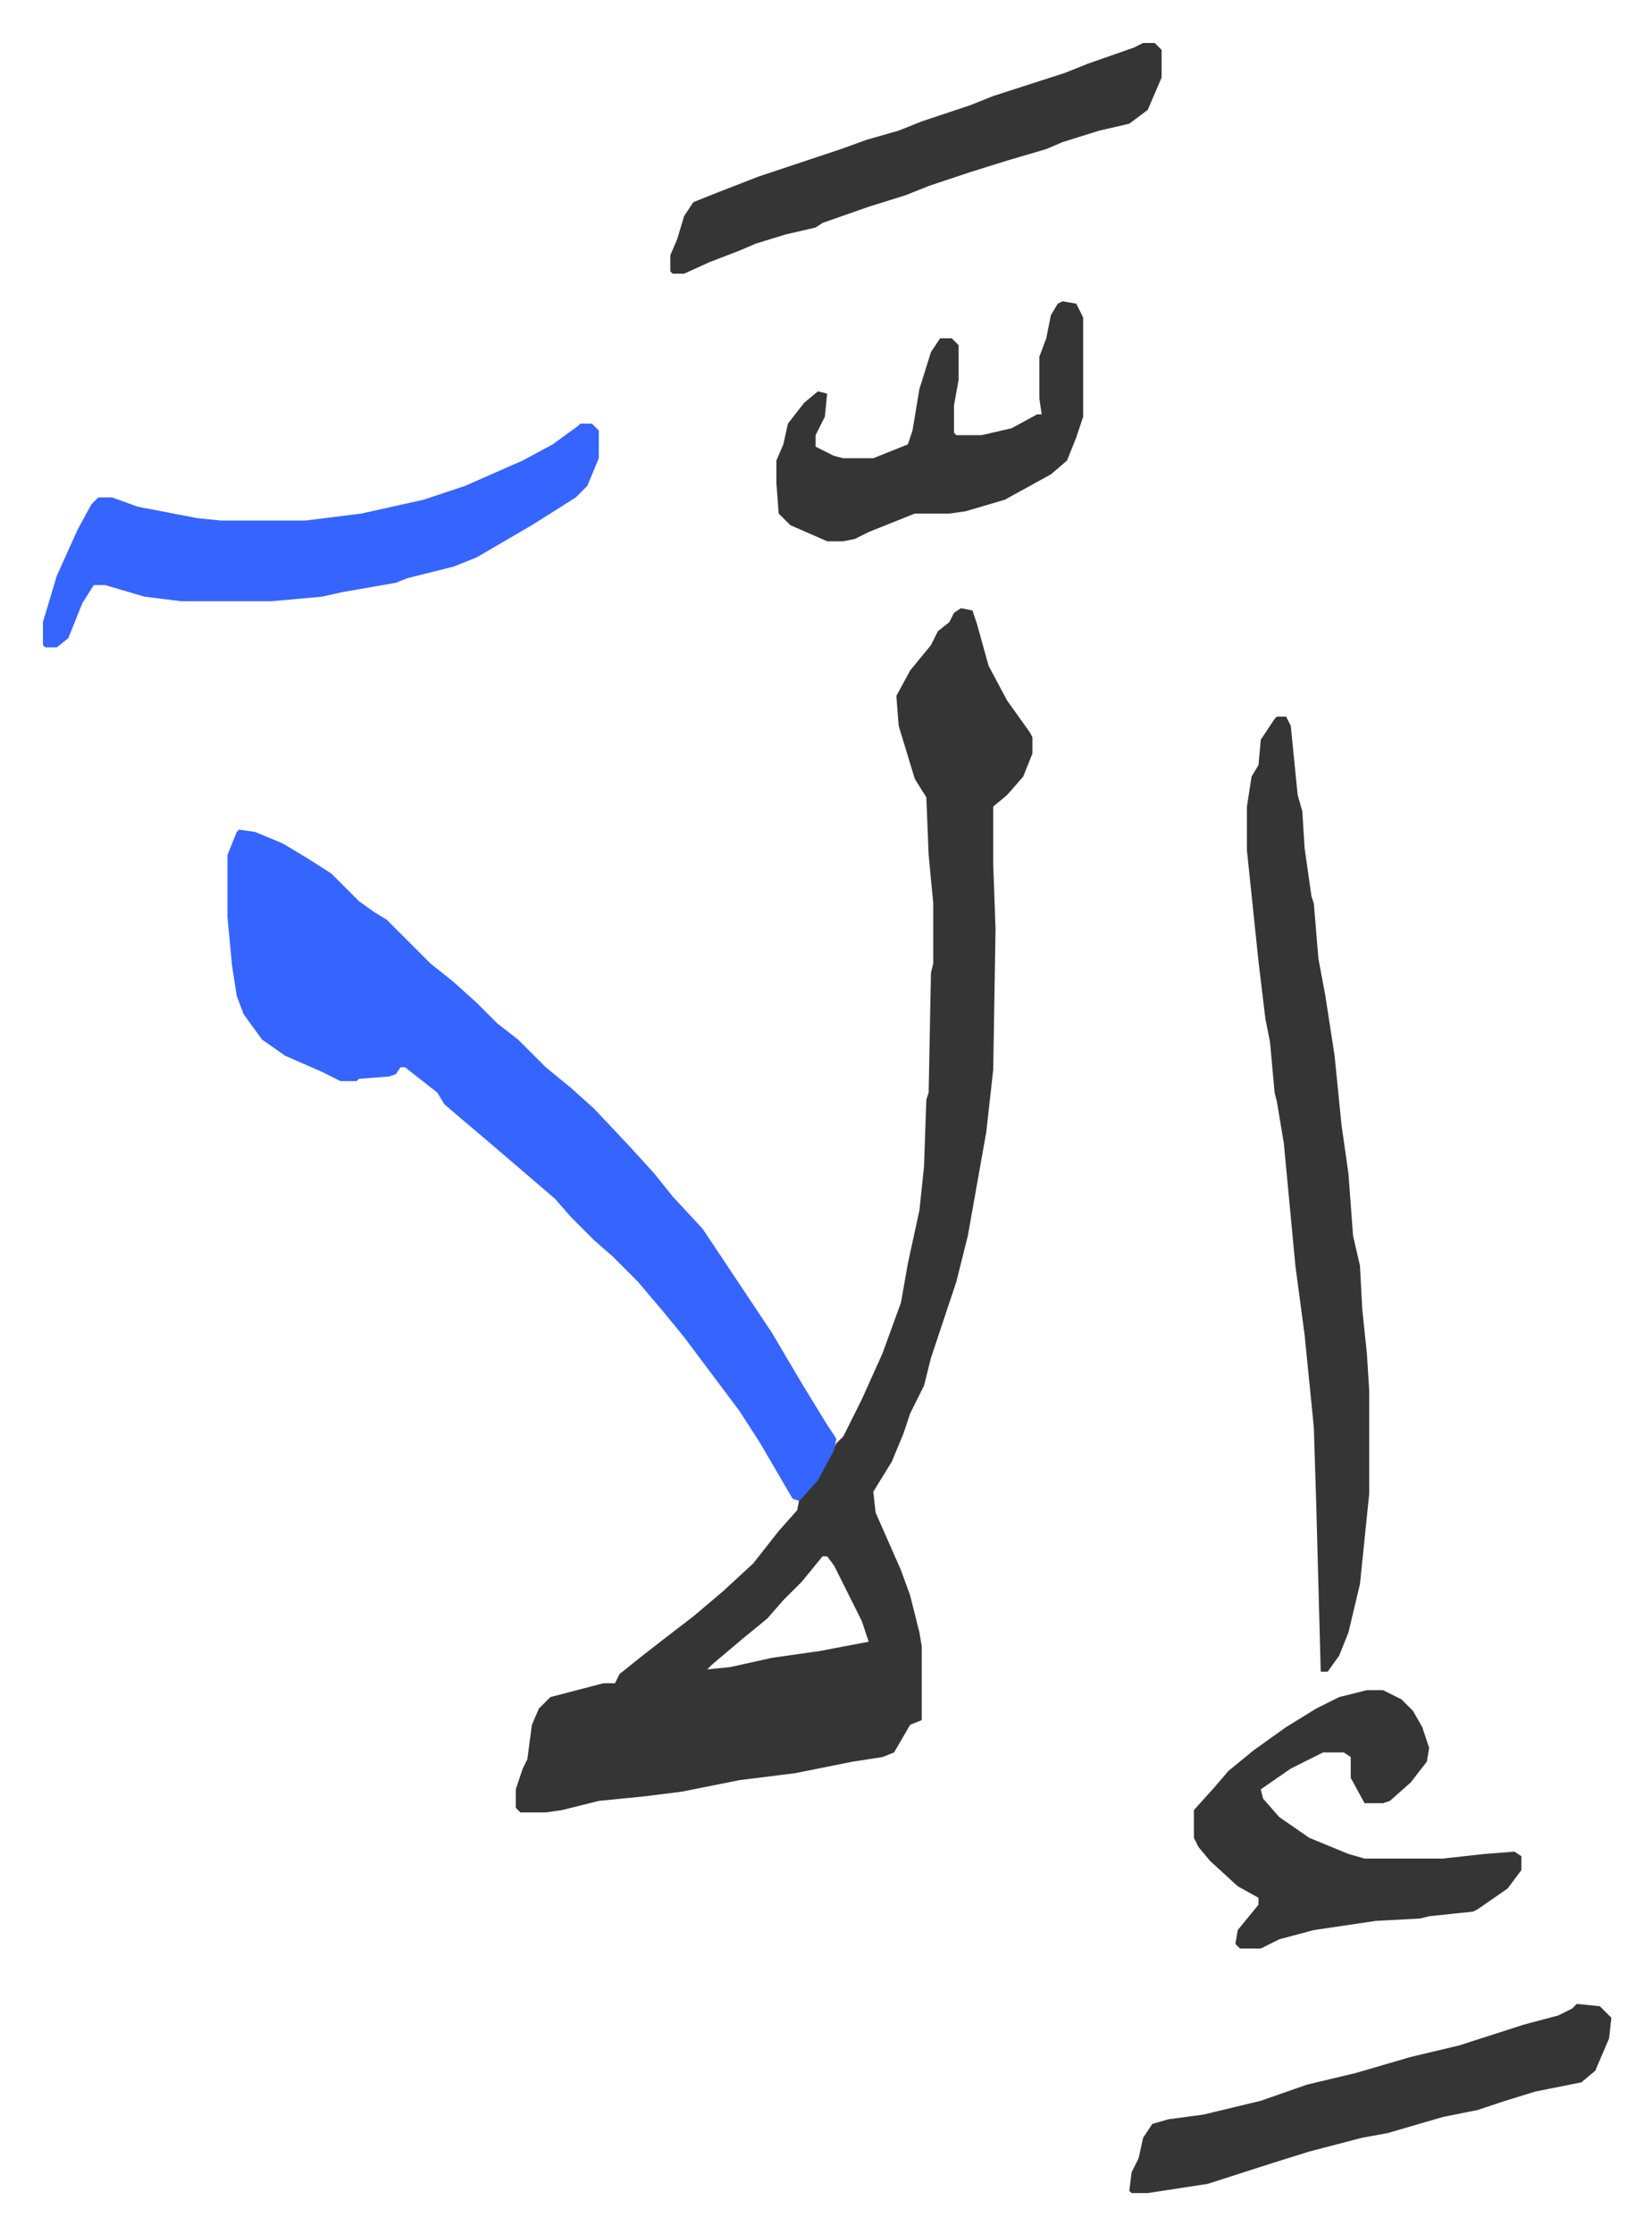 <svg xmlns="http://www.w3.org/2000/svg" role="img" viewBox="-18.62 213.38 716.24 968.24"><path fill="#353535" id="rule_normal" d="M398 477l5 1 2 6 5 18 8 15 10 14 1 2v7l-4 10-7 8-6 5v25l1 28-1 61-3 27-8 45-5 20-11 33-3 12-6 12-3 9-5 12-8 13 1 9 11 25 4 11 2 8 2 8 1 6v32l-5 2-7 12-5 2-13 2-25 5-24 3-15 3-10 2-16 2-20 2-16 4-7 1h-11l-2-2v-8l3-9 2-4 2-15 3-7 5-5 23-6h5l2-4 10-8 9-7 13-10 13-11 13-12 11-14 8-9 1-5 9-11 7-13 3-3 8-16 9-20 8-22 3-17 5-23 2-19 1-29 1-3 1-52 1-4v-26l-2-21-1-25-5-8-7-23-1-13 6-11 9-11 3-6 5-4 2-4zm-60 411l-9 11-8 8-7 8-11 9-13 11-2 2 10-1 18-4 21-3 21-4-3-9-12-24-3-4z"/><path fill="#3564ff" id="rule_madd_obligatory_4_5_vowels" d="M85 573l7 1 12 5 10 6 11 7 12 12 7 5 5 3 19 19 10 8 10 9 9 9 9 7 12 12 11 9 10 9 16 17 10 11 8 10 13 14 10 15 8 12 12 18 13 22 11 18 4 6-1 5-7 13-8 9-3-1-14-24-9-14-12-16-12-16-9-11-11-13-11-11-8-7-10-10-7-8-14-12-14-12-13-11-7-6-3-5-14-11h-2l-2 3-3 1-13 1-1 1h-7l-8-4-16-7-10-7-8-11-3-8-2-13-2-21v-27l4-10z"/><path fill="#353535" id="rule_normal" d="M535 524h4l2 4 3 30 2 7 1 16 3 21 1 3 2 24 3 16 4 26 3 30 3 21 2 27 3 13 1 19 2 19 1 16v45l-4 39-5 21-4 10-5 7h-3l-2-74-1-32-4-40-4-30-5-53-3-18-1-4-2-22-2-10-3-25-5-48v-19l2-13 3-5 1-11 6-9z"/><path fill="#3564ff" id="rule_madd_obligatory_4_5_vowels" d="M233 397h5l3 3v12l-5 12-5 5-19 12-24 14-10 4-20 5-5 2-23 4-9 2-22 2H60l-16-2-17-5h-5l-5 8-6 15-5 4H1l-1-1v-10l6-20 9-20 6-11 3-3h6l11 4 26 5 10 1h37l24-3 27-6 18-6 25-11 13-7 11-8z"/><path fill="#353535" id="rule_normal" d="M574 946h7l8 4 5 5 4 7 3 9-1 6-7 9-9 8-3 1h-8l-6-11v-9l-3-2h-9l-14 7-13 9 1 4 7 8 13 9 17 7 7 2h34l18-2 13-1 3 2v6l-6 8-13 9-2 1-19 2-4 1-19 1-27 4-15 4-8 4h-9l-2-2 1-6 9-11v-3l-9-5-12-11-5-6-2-4v-12l9-10 6-7 11-9 14-10 13-8 10-5zm-97-714h5l3 3v12l-6 14-8 6-13 3-16 5-7 3-17 5-16 5-18 6-10 4-16 5-20 7-3 2-13 3-13 4-7 3-13 5-11 5h-5l-1-1v-7l3-7 3-10 4-6 10-4 18-7 36-12 11-4 14-4 10-4 21-7 10-4 31-10 10-4 20-7zm188 850l10 1 5 5-1 9-6 14-6 5-20 4-13 4-12 4-15 3-24 7-11 2-23 6-16 5-28 9-26 4h-7l-1-1 1-8 3-6 2-9 4-6 7-2 15-2 25-6 20-7 21-5 24-7 21-5 28-9 15-4 6-3zM442 344l6 1 3 6v43l-3 9-4 10-7 6-20 11-17 5-7 1h-15l-20 8-6 3-5 1h-7l-16-7-5-5-1-13v-10l3-7 2-9 7-9 6-5 4 1-1 10-4 8v5l8 4 4 1h13l15-6 2-6 3-18 5-16 4-6h5l3 3v15l-2 11v12l1 1h11l13-3 11-6h2l-1-7v-18l3-8 2-10 3-5z"/></svg>
